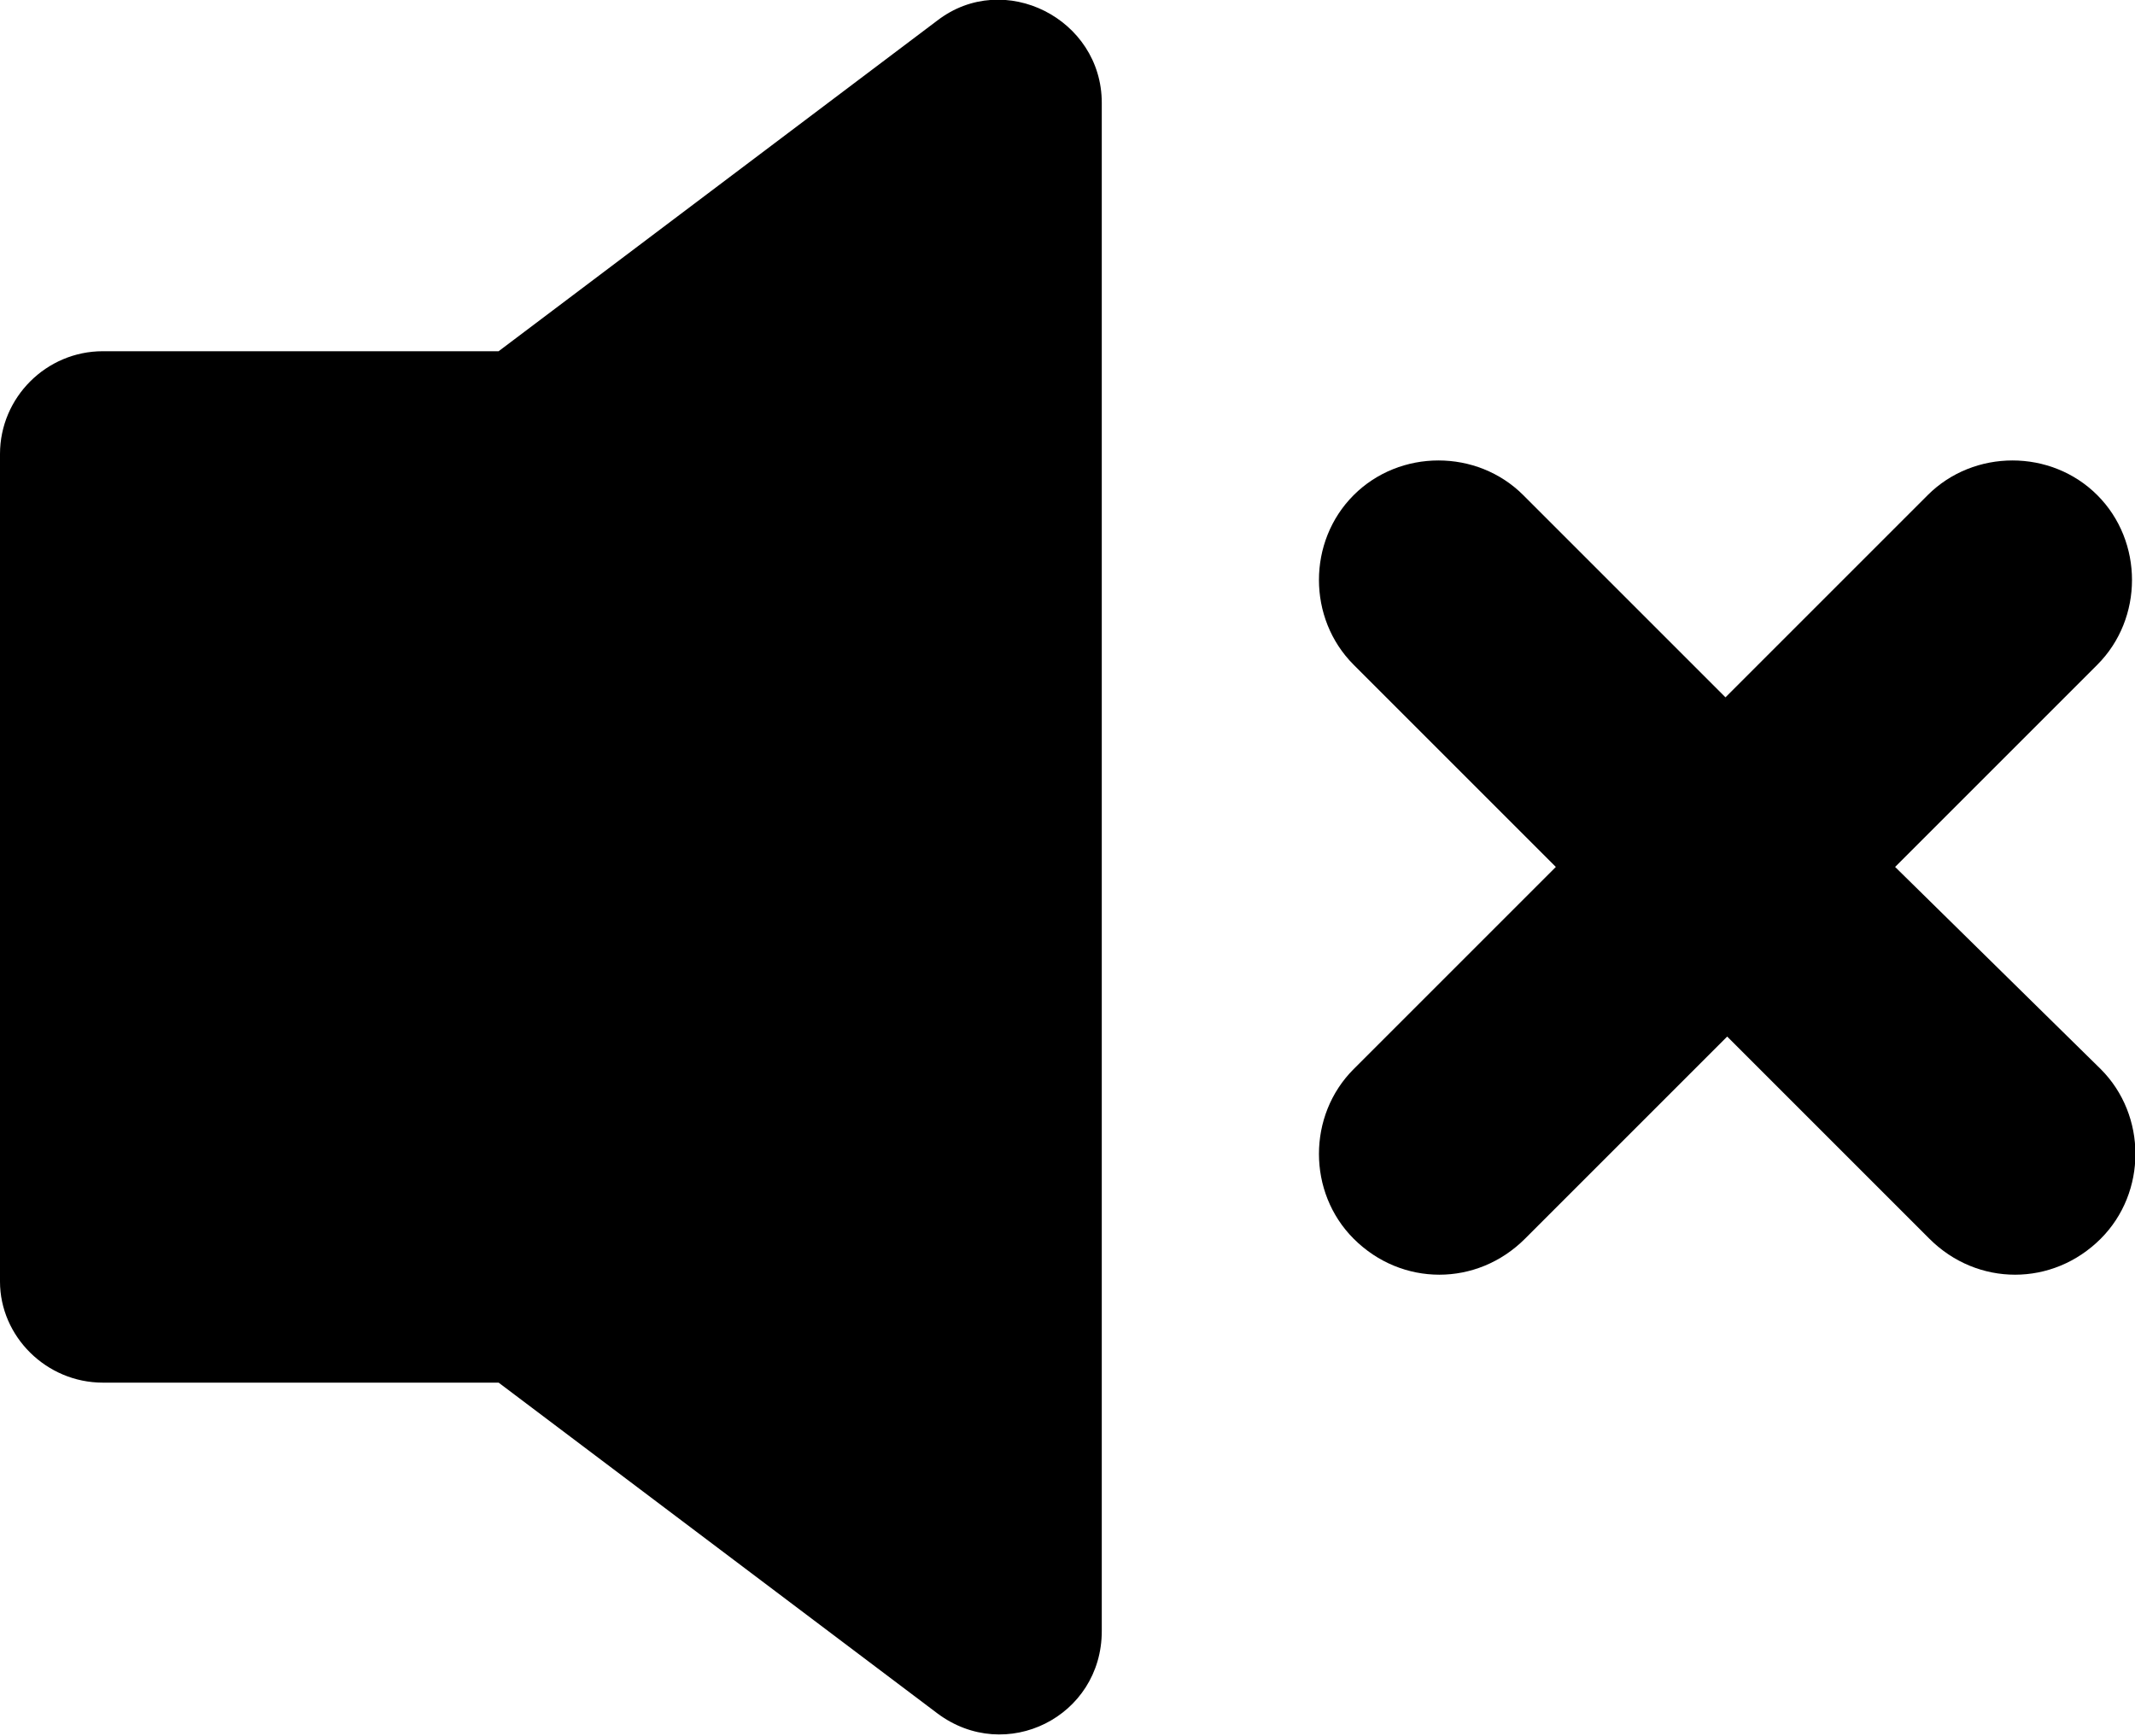 <svg enable-background="new 0 0 124.6 101.3" viewBox="0 0 124.6 101.3" xmlns="http://www.w3.org/2000/svg"><path d="m6 80.7h23.1l25.6 19.3c4 3 9.6.2 9.6-4.8v-89.2c0-4.9-5.7-7.8-9.6-4.8l-25.6 19.3h-23.1c-3.3 0-6 2.7-6 6v48.3c0 3.2 2.7 5.9 6 5.9z"/><path d="m122.4 28.9c-2.7-2.7-7.2-2.7-9.9 0l-11.8 11.8-11.8-11.8c-2.7-2.7-7.2-2.7-9.9 0s-2.7 7.2 0 9.9l11.8 11.8-11.8 11.8c-2.7 2.7-2.7 7.2 0 9.9 1.4 1.4 3.2 2.1 5 2.1s3.6-.7 5-2.1l11.8-11.8 11.8 11.8c1.4 1.4 3.2 2.1 5 2.1s3.6-.7 5-2.1c2.7-2.7 2.7-7.2 0-9.9l-12-11.8 11.8-11.8c2.7-2.7 2.7-7.2 0-9.9z"/></svg>